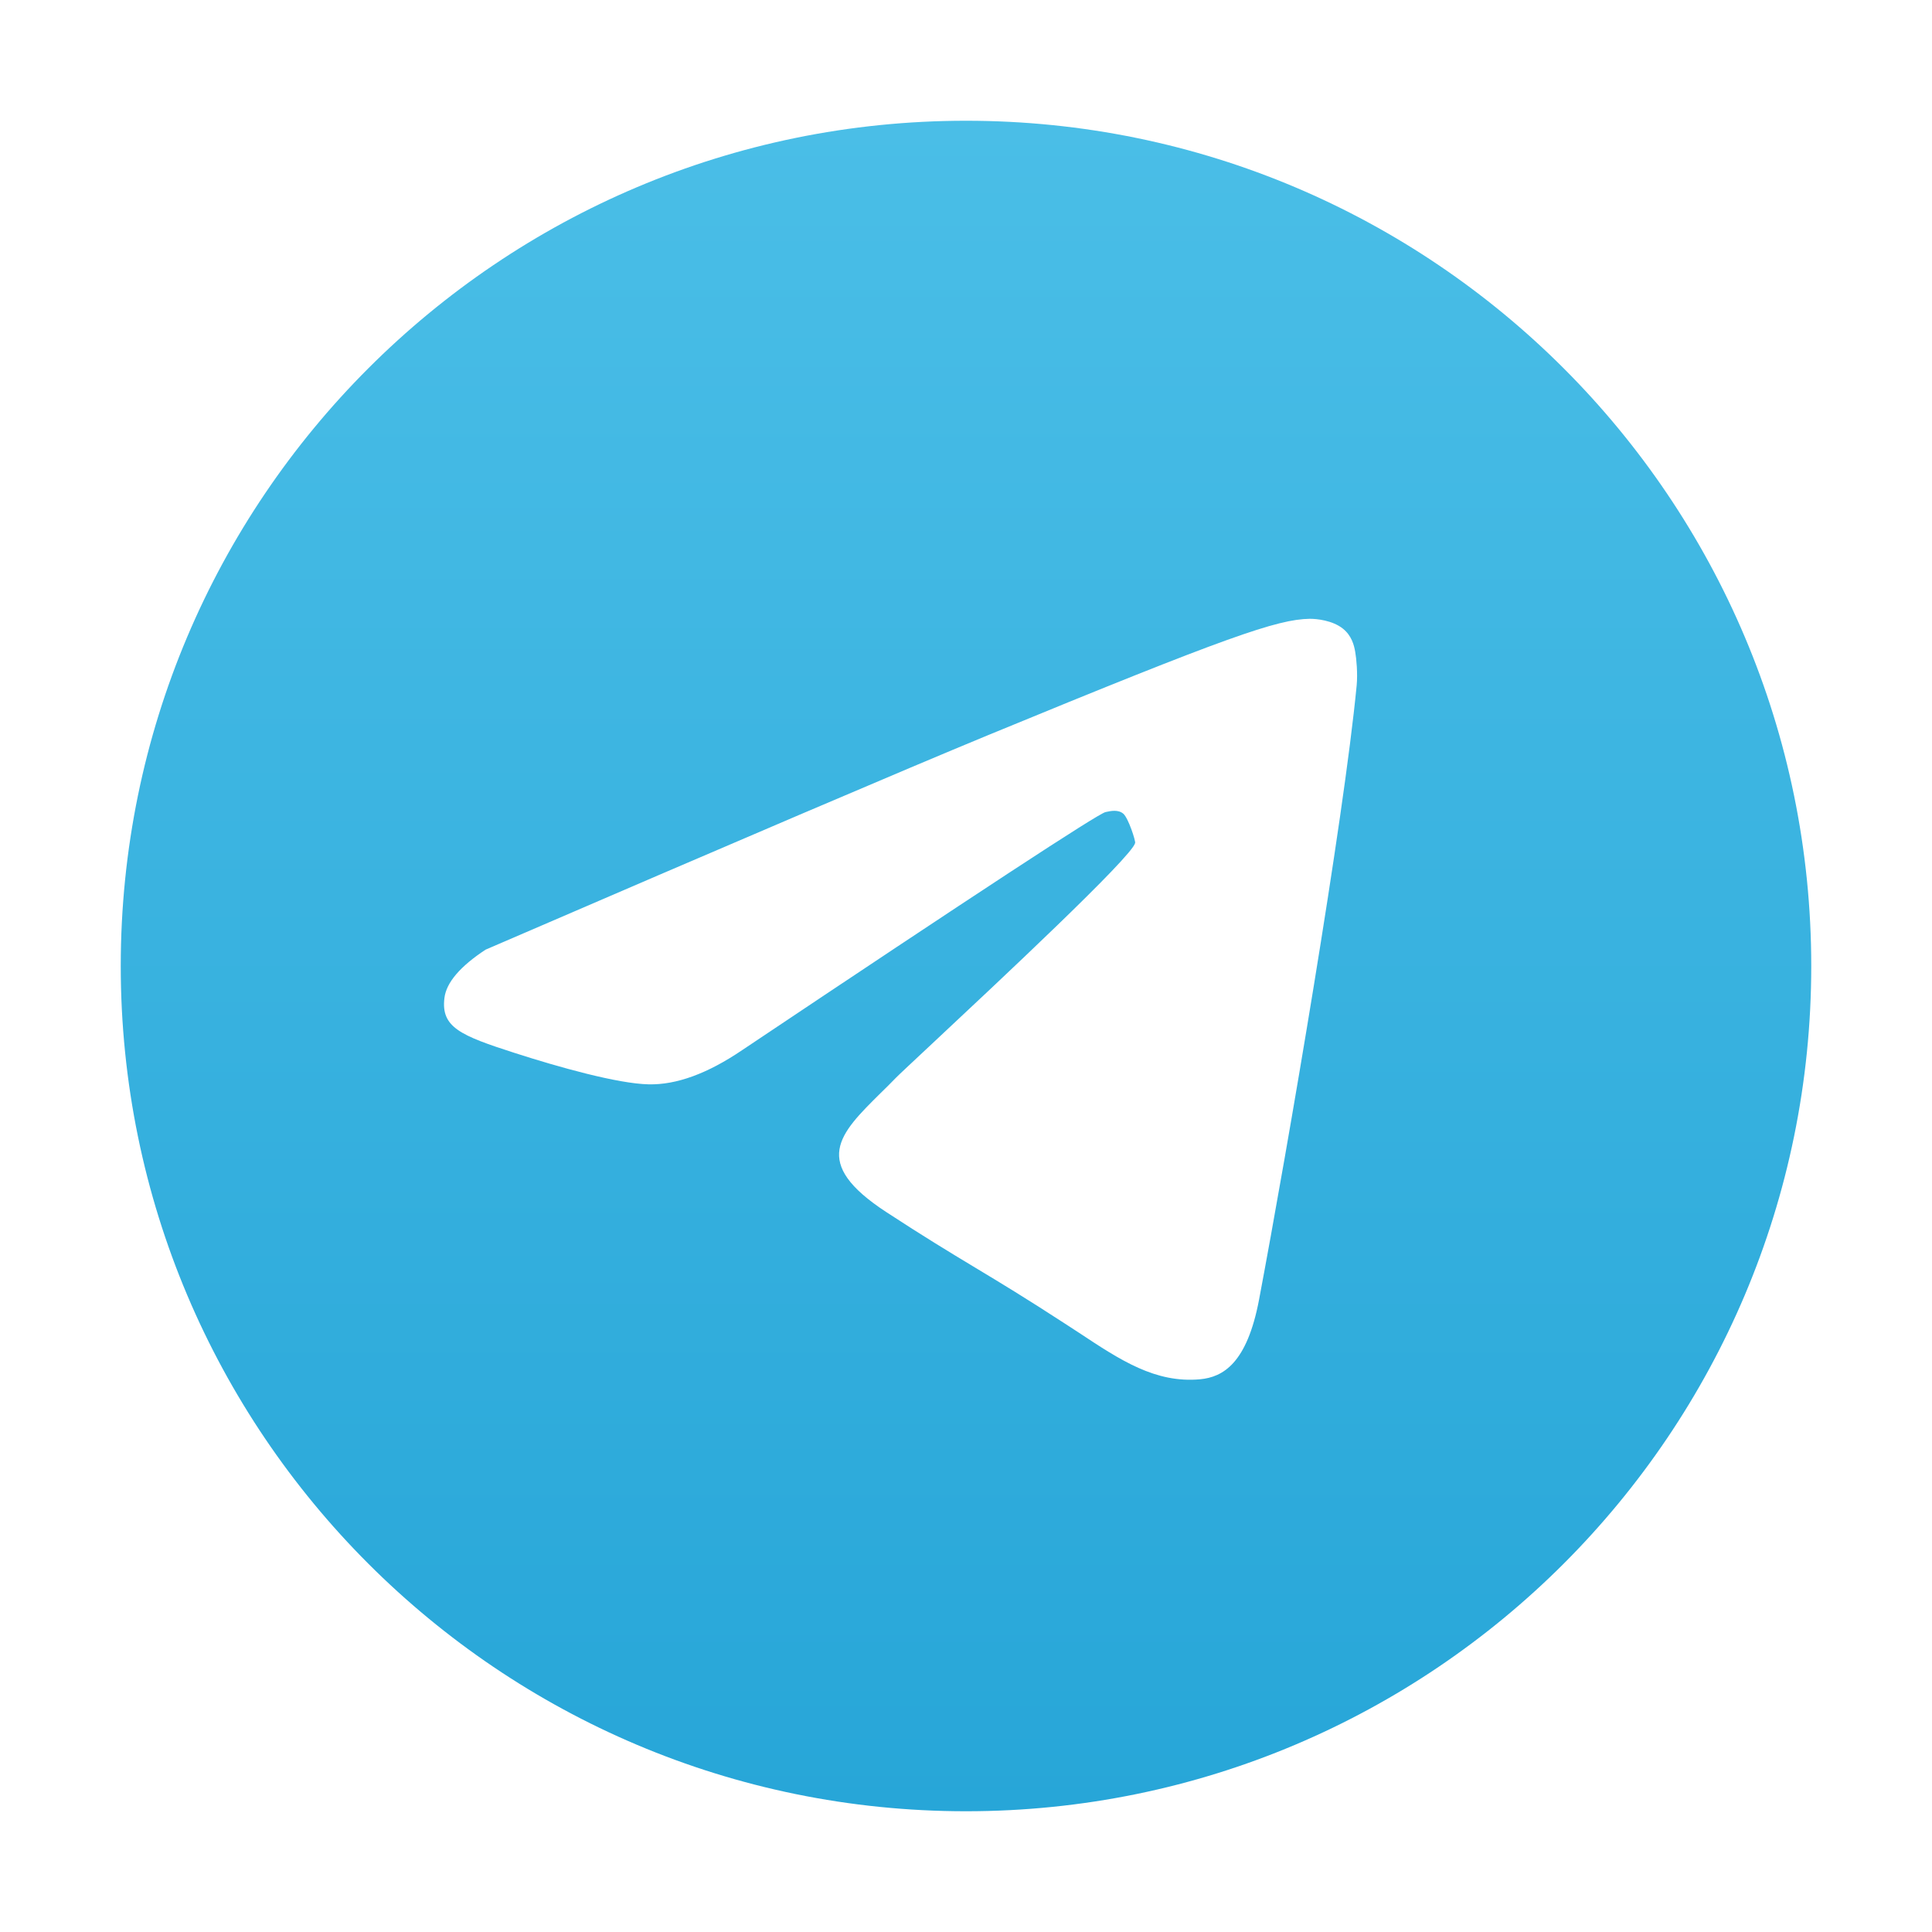 <svg width="24" height="24" viewBox="0 0 24 24" fill="none" xmlns="http://www.w3.org/2000/svg">
<g id="Icon / originalTelegram">
<path id="Vector" fill-rule="evenodd" clip-rule="evenodd" d="M12 1.5C6.201 1.5 1.5 6.201 1.5 12C1.5 17.799 6.201 22.5 12 22.5C17.799 22.5 22.5 17.799 22.5 12C22.5 6.201 17.799 1.5 12 1.5ZM12.275 9.132C11.234 9.562 9.153 10.45 6.032 11.797C5.716 12.005 5.545 12.205 5.521 12.396C5.475 12.762 5.722 12.864 6.393 13.08C6.939 13.256 7.674 13.462 8.057 13.47C8.403 13.478 8.79 13.336 9.218 13.046C12.133 11.095 13.639 10.109 13.733 10.088C13.8 10.073 13.892 10.054 13.955 10.109C14.017 10.164 14.108 10.444 14.101 10.472C14.06 10.646 12.399 12.198 11.577 12.967C11.337 13.192 11.168 13.349 11.132 13.386C11.068 13.453 11.003 13.516 10.941 13.577C10.425 14.087 10.067 14.441 11.01 15.057C11.472 15.359 11.789 15.551 12.111 15.745C12.427 15.935 12.747 16.129 13.213 16.432C13.278 16.474 13.342 16.516 13.405 16.557C13.919 16.897 14.352 17.184 14.907 17.134C15.193 17.107 15.491 16.937 15.641 16.142C15.995 14.264 16.692 10.193 16.853 8.515C16.867 8.368 16.85 8.18 16.835 8.098C16.821 8.015 16.791 7.897 16.683 7.81C16.555 7.707 16.357 7.686 16.268 7.687C15.866 7.694 15.248 7.907 12.275 9.132Z" fill="url(#paint0_linear_3526_429)"/>
</g>
<defs>
<linearGradient id="paint0_linear_3526_429" x1="12" y1="1.5" x2="12" y2="22.5" gradientUnits="userSpaceOnUse">
<stop stop-color="#4ABEE7"/>
<stop offset="1" stop-color="#27A6D8"/>
</linearGradient>
</defs>
</svg>
